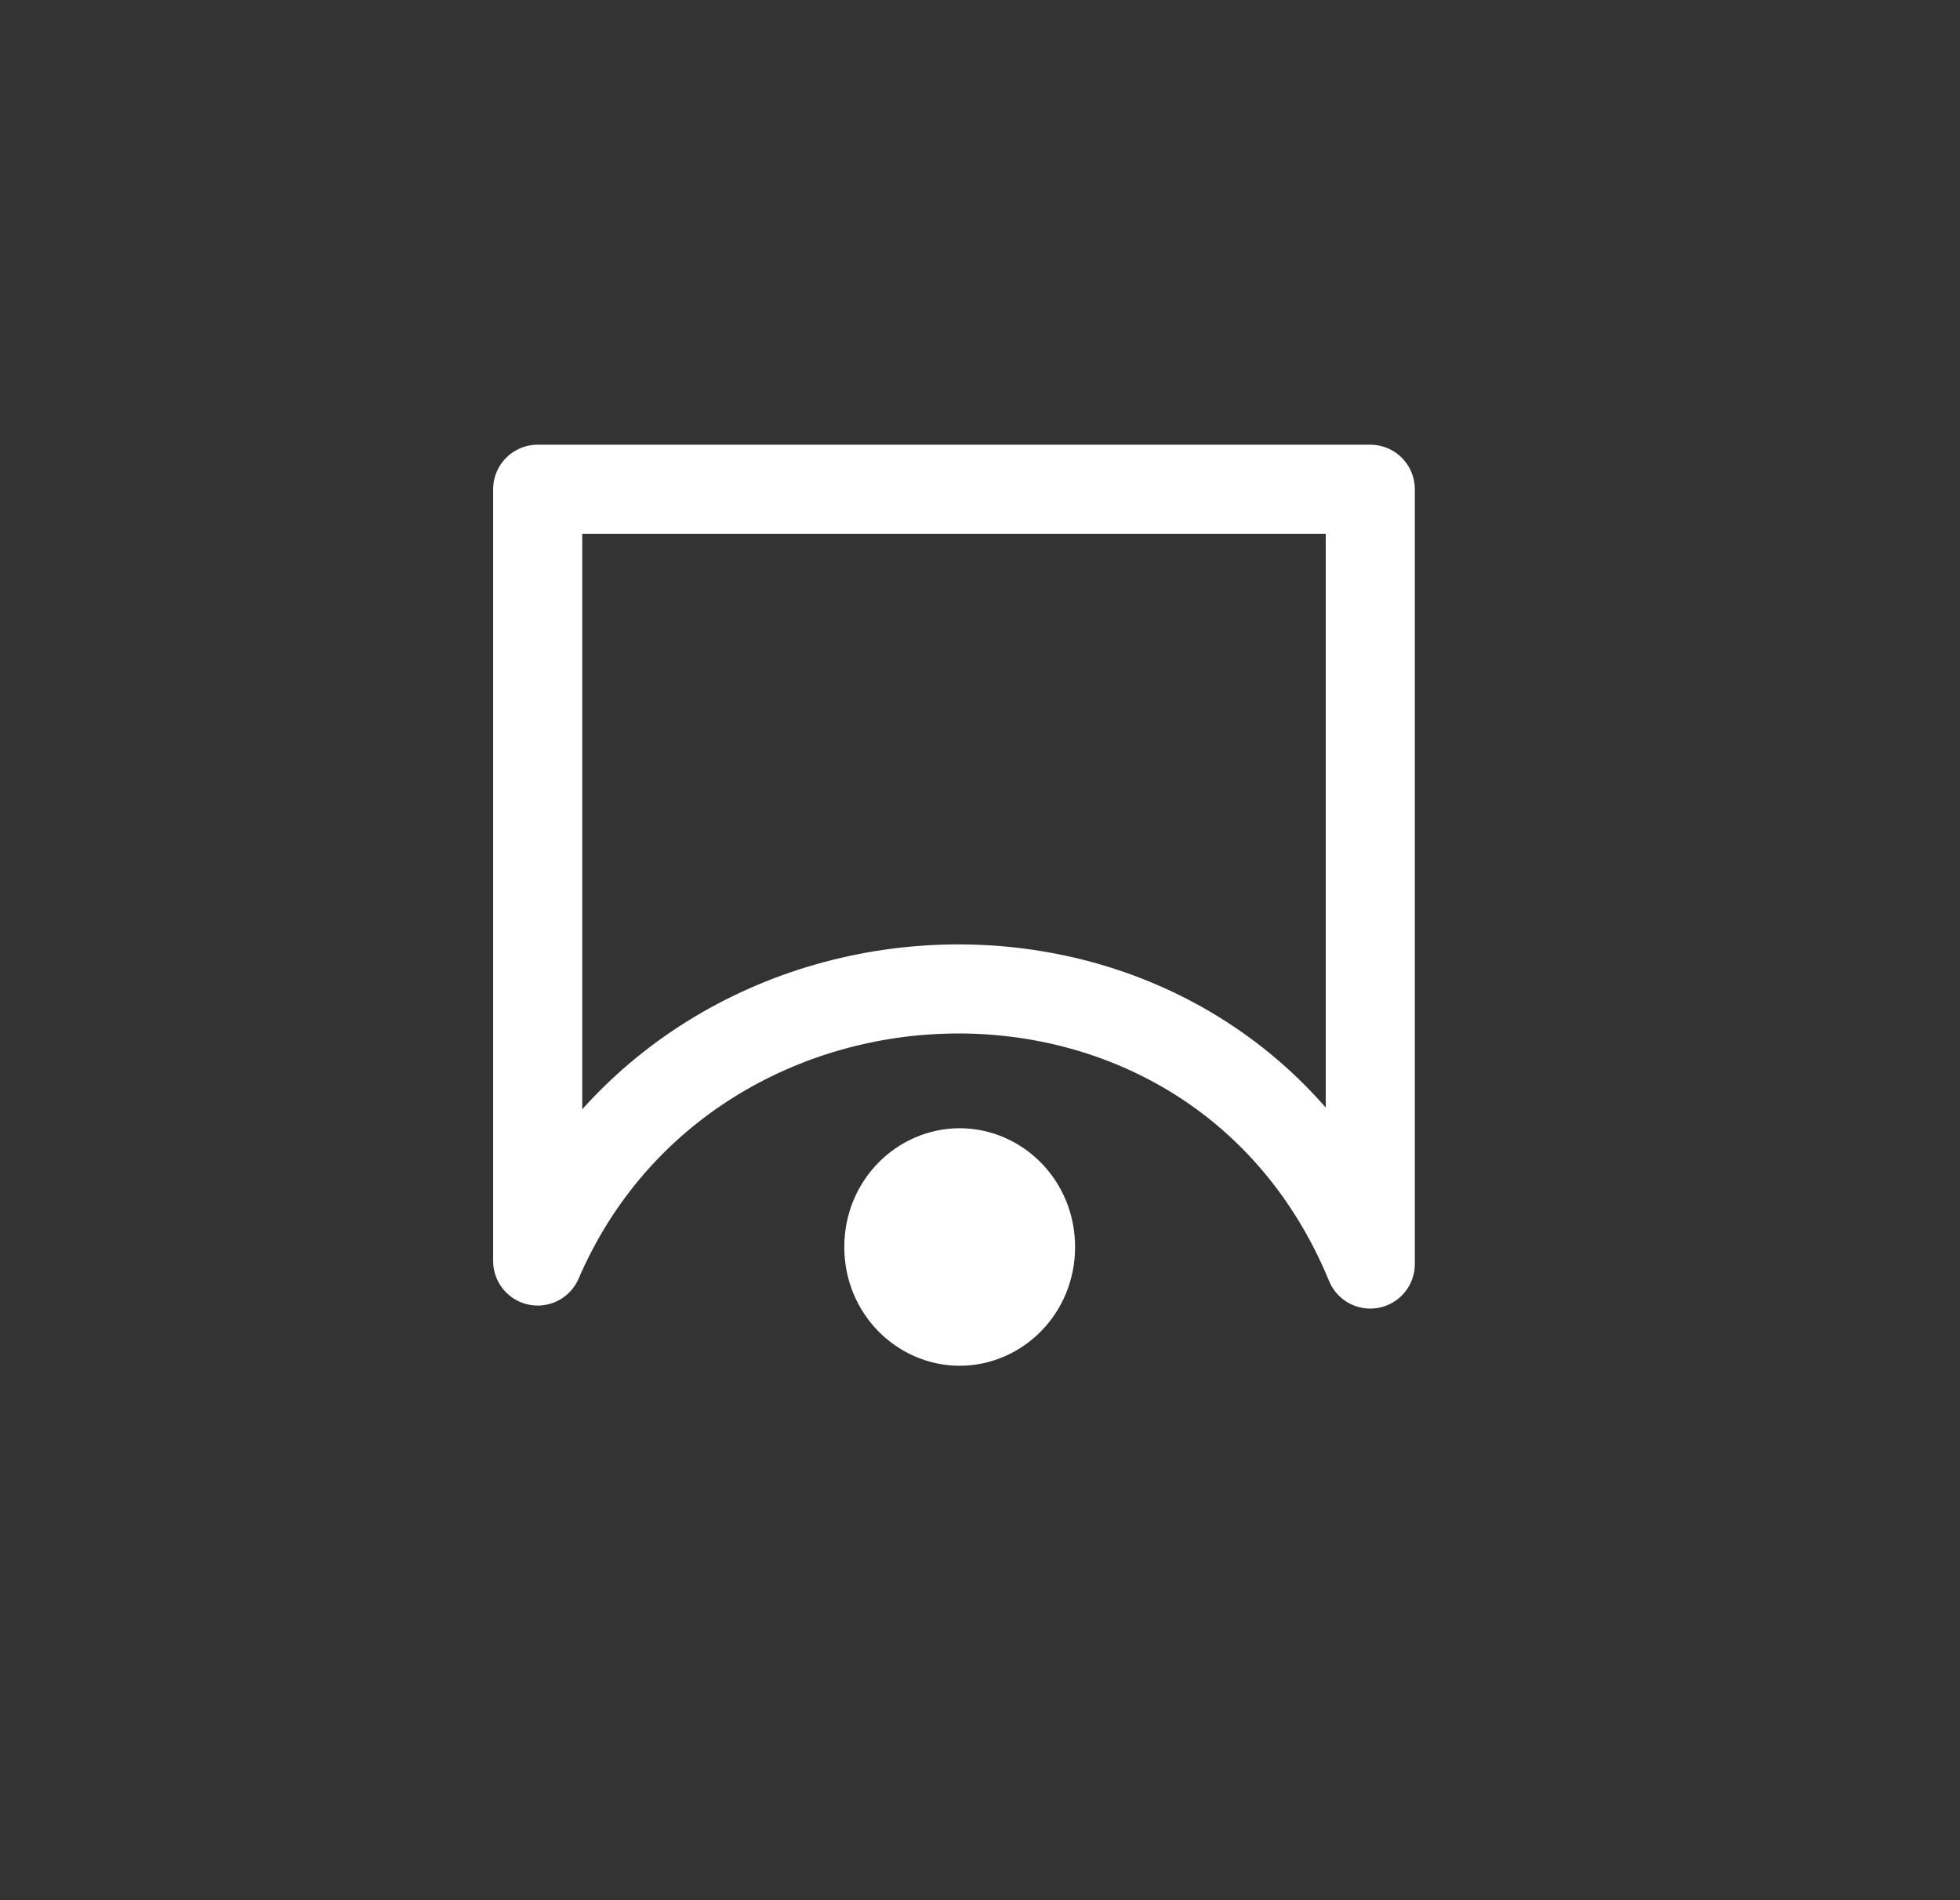 <svg width="33" height="32" viewBox="0 0 33 32" fill="none" xmlns="http://www.w3.org/2000/svg">
<rect x="0" y="0" width="33" height="32" fill="#333333" stroke="none"/>
<path d="M17.101 21C17.101 21.58 16.652 22 16.158 22C15.664 22 15.215 21.58 15.215 21C15.215 20.42 15.664 20 16.158 20C16.652 20 17.101 20.42 17.101 21Z" stroke="white" stroke-width="2"/>
<path d="M23.071 8.239V21.287C20.464 14.966 11.624 15.272 9.053 21.236L9.053 8.239H23.071Z" stroke="white" stroke-width="1.5" stroke-linejoin="round"/>
</svg>
